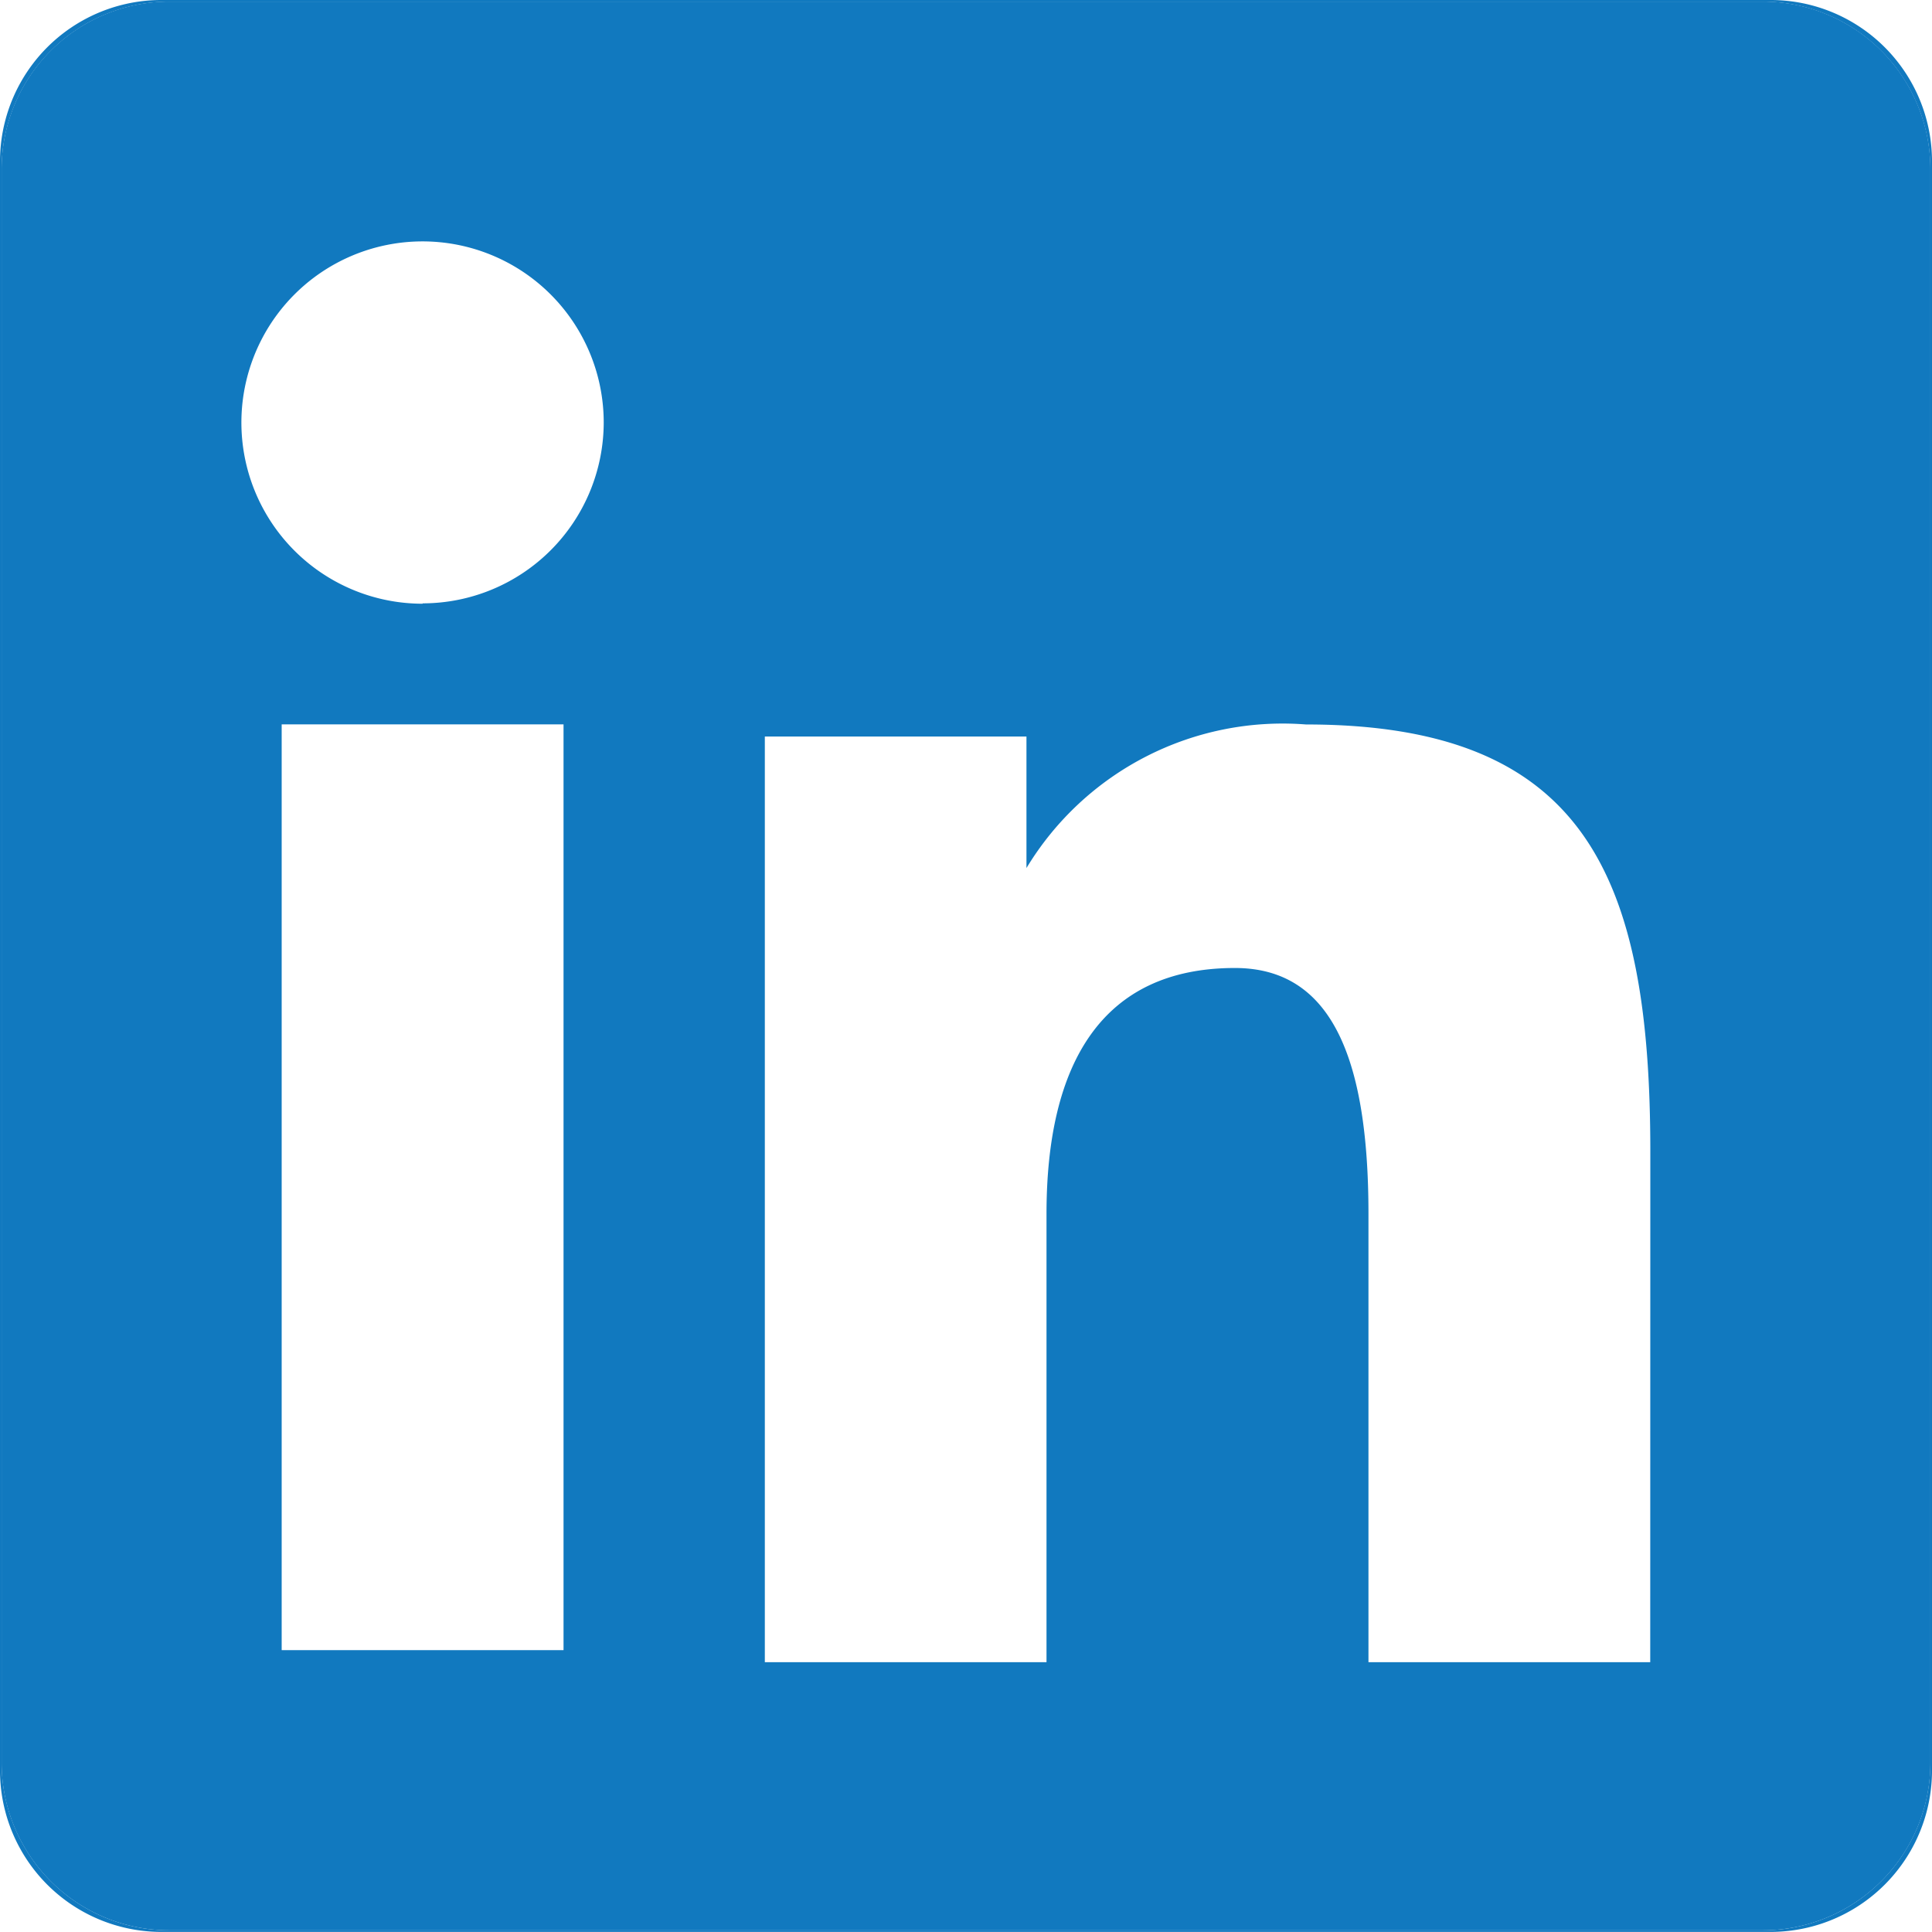 <svg xmlns="http://www.w3.org/2000/svg" width="20.817" height="20.816" viewBox="0 0 20.817 20.816">
  <g id="Grupo_14" data-name="Grupo 14" transform="translate(0)">
    <path id="Trazado_47" data-name="Trazado 47" d="M5847.975,2108h-17.338a1.739,1.739,0,0,0-1.74,1.739v17.338a1.739,1.739,0,0,0,1.74,1.739h17.338a1.739,1.739,0,0,0,1.739-1.739v-17.338A1.739,1.739,0,0,0,5847.975,2108Zm1.721,18.992a1.807,1.807,0,0,1-1.807,1.807h-17.167a1.807,1.807,0,0,1-1.807-1.807v-17.167a1.807,1.807,0,0,1,1.807-1.807h17.167a1.807,1.807,0,0,1,1.807,1.807Z" transform="translate(-5828.897 -2108)" fill="#1179bf"/>
    <path id="Trazado_48" data-name="Trazado 48" d="M5848.088,2108.216h-17.167a1.807,1.807,0,0,0-1.808,1.807v17.168a1.807,1.807,0,0,0,1.808,1.807h17.167a1.807,1.807,0,0,0,1.808-1.807v-17.168A1.807,1.807,0,0,0,5848.088,2108.216Zm-12.92,17.763h-3.037v-9.975h3.037Zm-1.518-11.275a1.952,1.952,0,1,1,1.951-1.952A1.952,1.952,0,0,1,5833.65,2114.7Zm13.227,11.405h-3.036v-4.831c0-1.694-.406-2.649-1.439-2.649-1.434,0-2.03,1.03-2.03,2.649v4.831h-3.035v-9.974h2.819v1.417a3.225,3.225,0,0,1,3.011-1.547c3,0,3.711,1.621,3.711,4.6Z" transform="translate(-5829.096 -2108.199)" fill="#1179bf"/>
  </g>
</svg>

